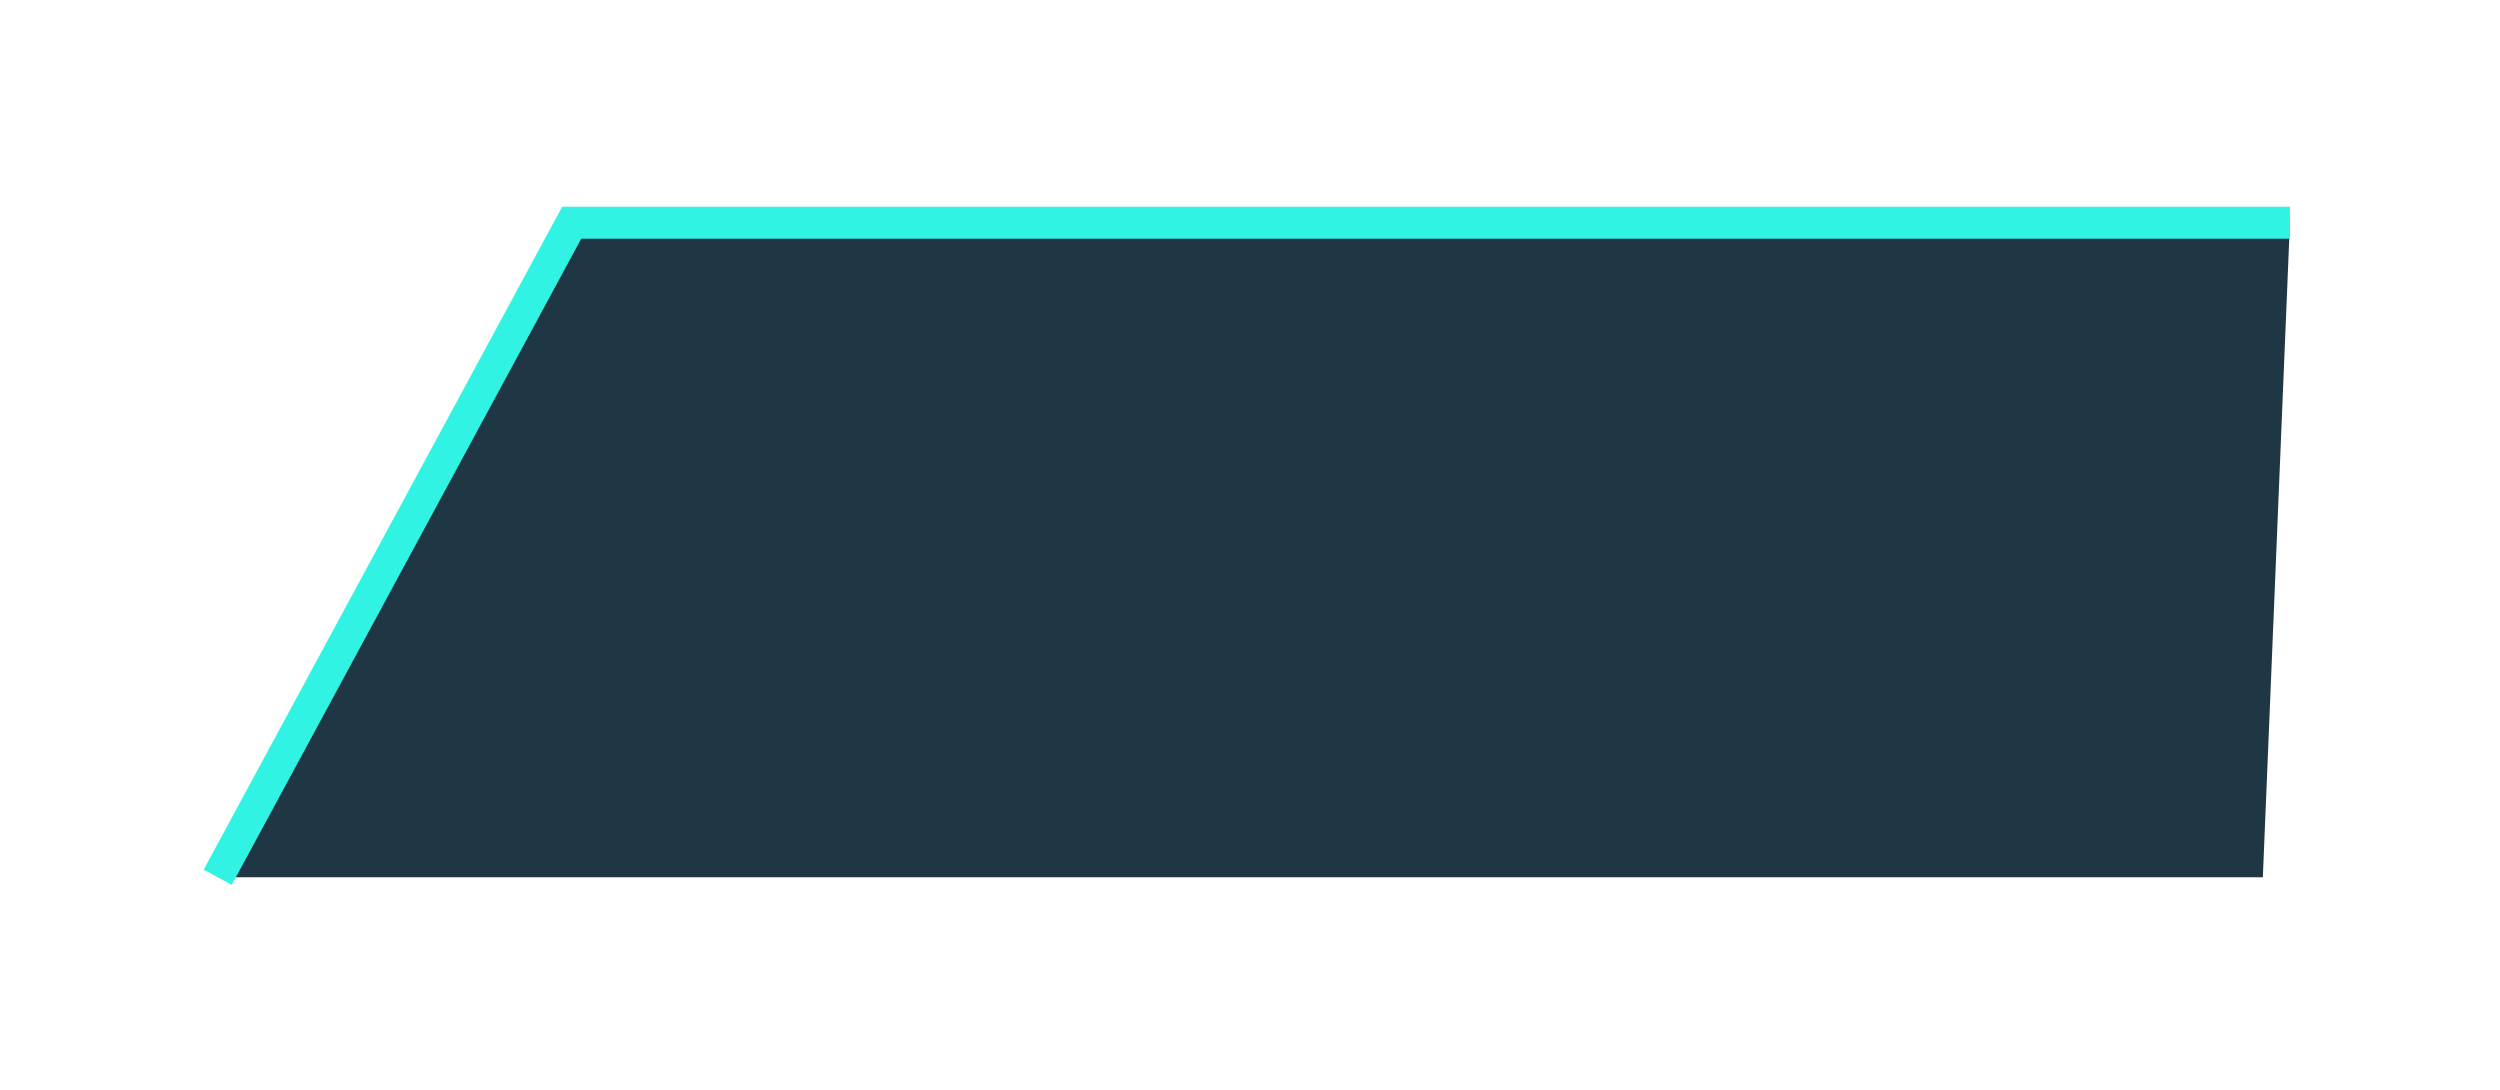 <svg width="133" height="58" viewBox="0 0 133 58" fill="none" xmlns="http://www.w3.org/2000/svg">
<path d="M30.415 11.849L121.824 11.849L120.383 46.669L11.583 46.669L30.415 11.849Z" fill="#142E3B" fill-opacity="0.95"/>
<g filter="url(#filter0_d_10370_1554)">
<path d="M121.824 11.849L30.415 11.849L11.583 46.669" stroke="#31F3E3" stroke-width="1.7"/>
</g>
<defs>
<filter id="filter0_d_10370_1554" x="0.638" y="0.799" width="131.421" height="56.449" filterUnits="userSpaceOnUse" color-interpolation-filters="sRGB">
<feFlood flood-opacity="0" result="BackgroundImageFix"/>
<feColorMatrix in="SourceAlpha" type="matrix" values="0 0 0 0 0 0 0 0 0 0 0 0 0 0 0 0 0 0 127 0" result="hardAlpha"/>
<feOffset/>
<feGaussianBlur stdDeviation="5.1"/>
<feComposite in2="hardAlpha" operator="out"/>
<feColorMatrix type="matrix" values="0 0 0 0 0.254 0 0 0 0 0.938 0 0 0 0 1 0 0 0 1 0"/>
<feBlend mode="normal" in2="BackgroundImageFix" result="effect1_dropShadow_10370_1554"/>
<feBlend mode="normal" in="SourceGraphic" in2="effect1_dropShadow_10370_1554" result="shape"/>
</filter>
</defs>
</svg>
